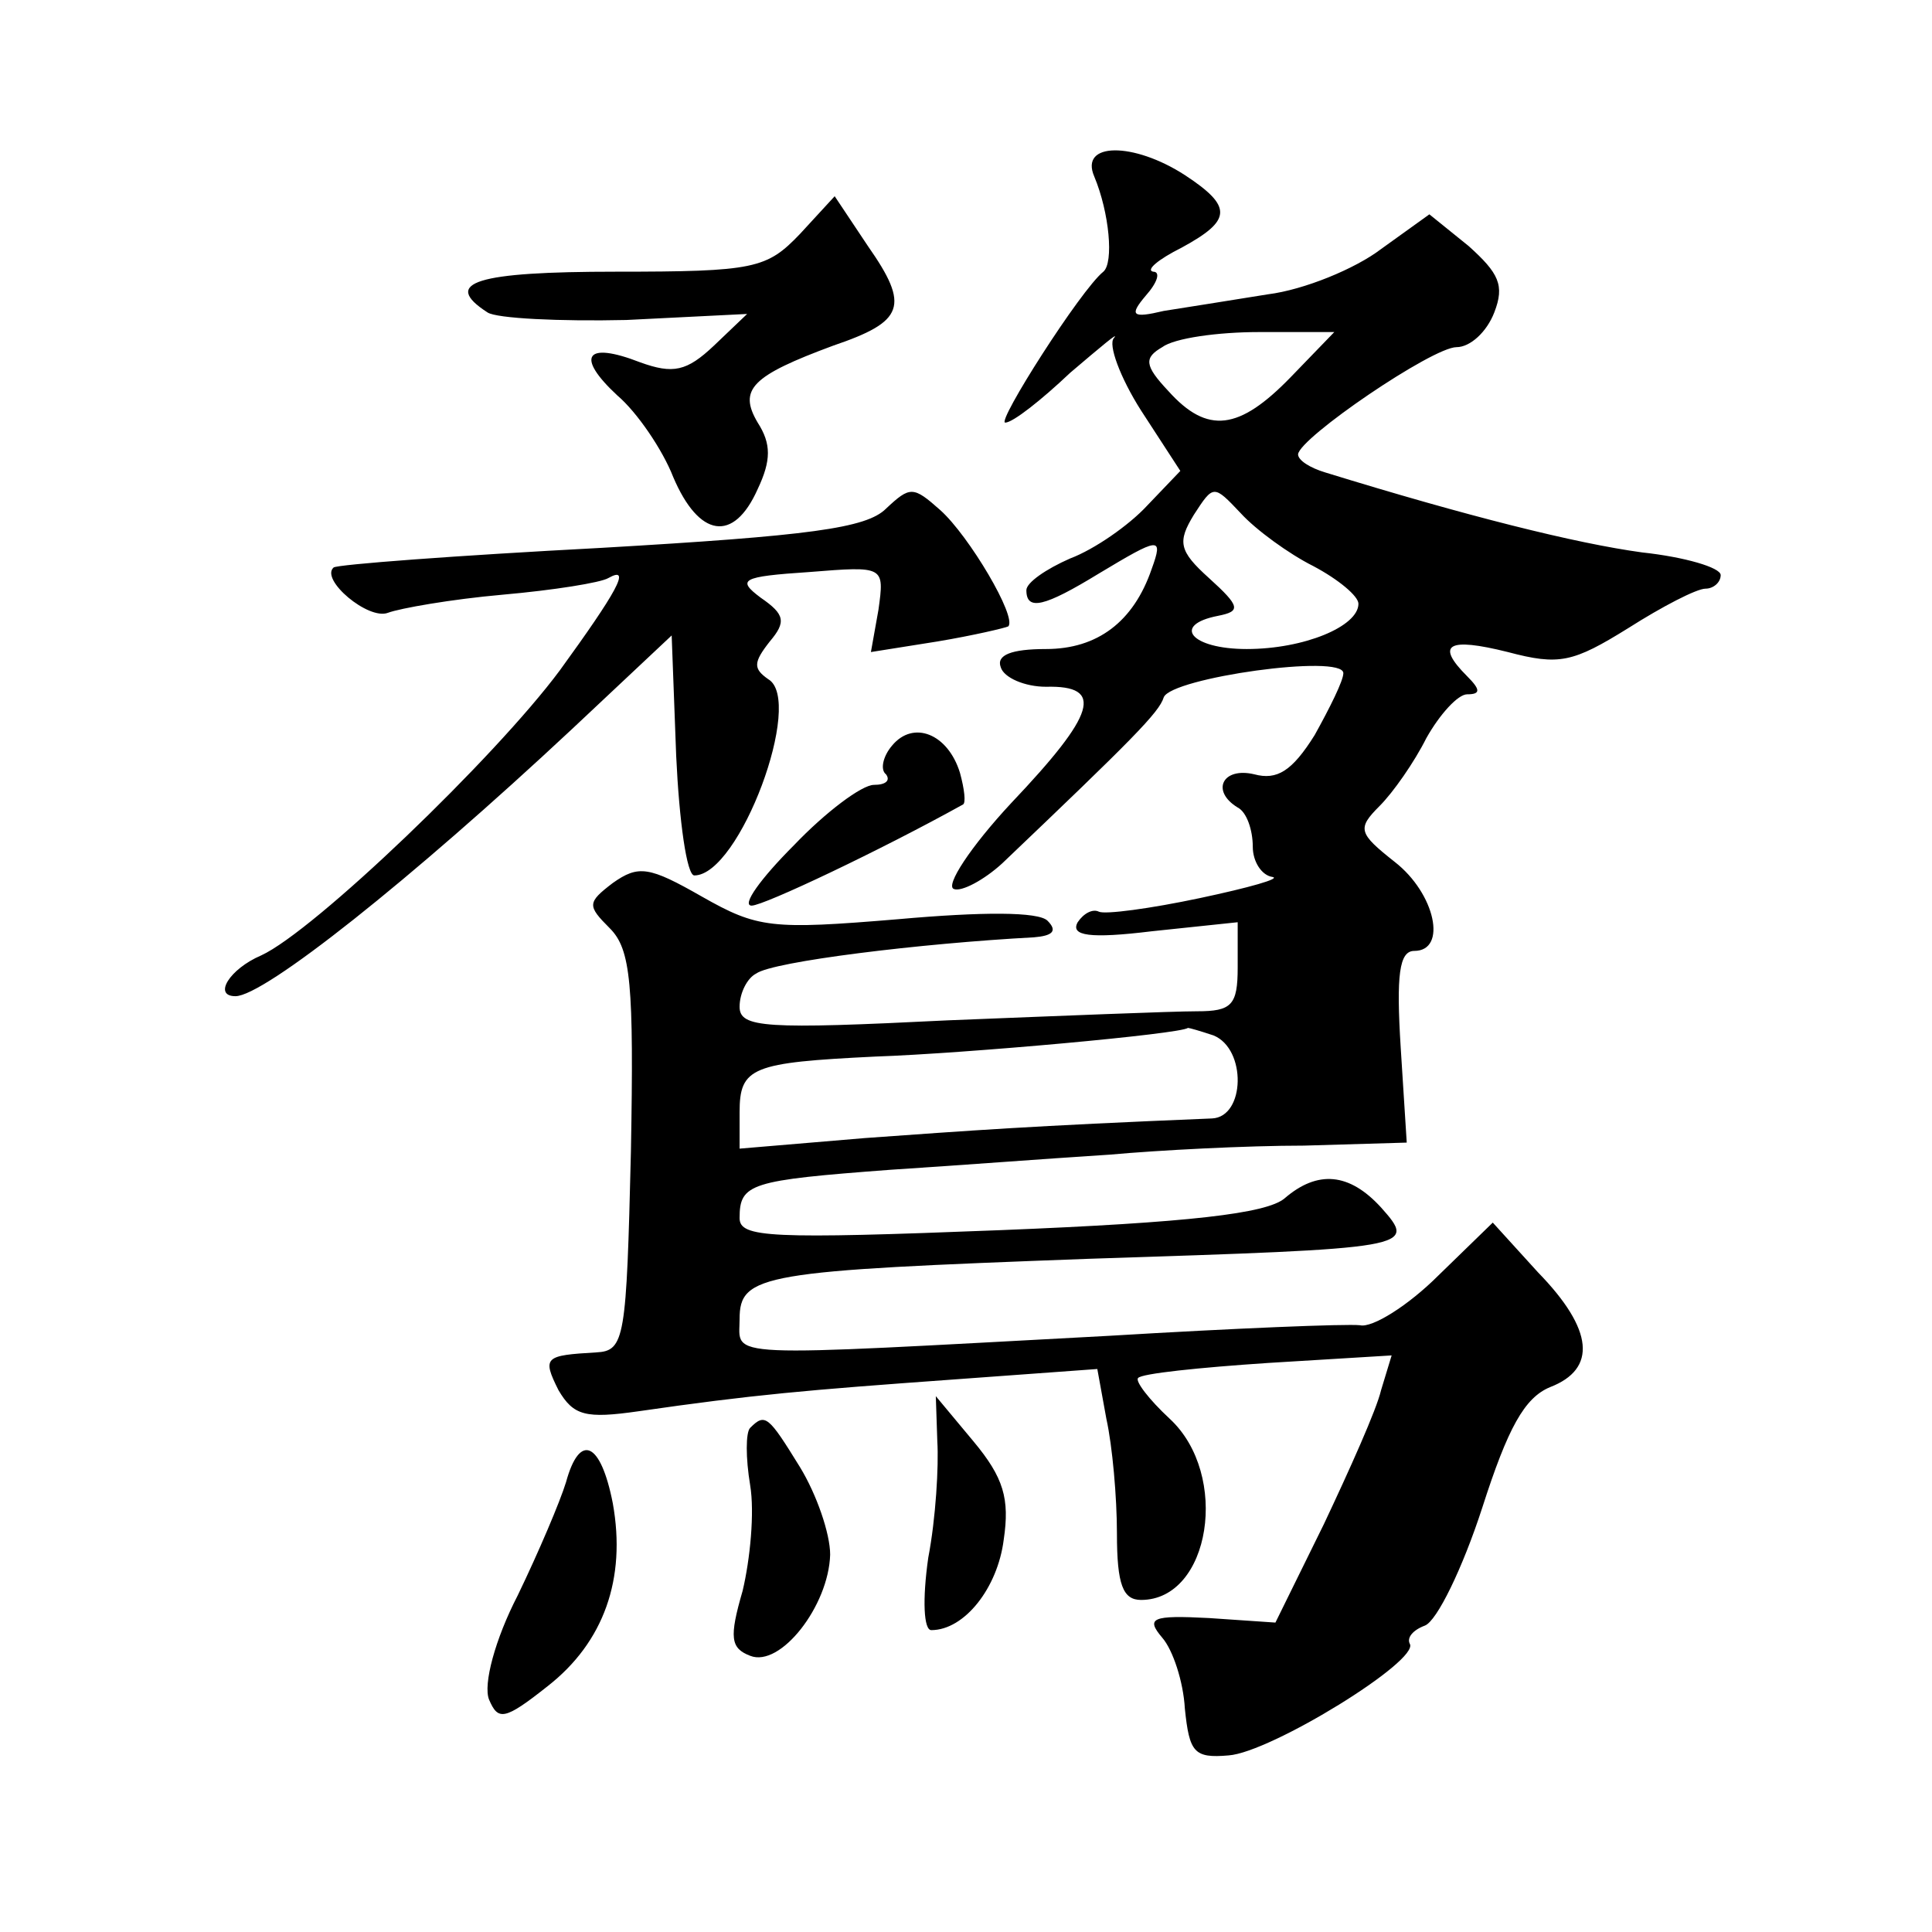 <?xml version="1.0" standalone="no"?>
<!DOCTYPE svg PUBLIC "-//W3C//DTD SVG 20010904//EN"
 "http://www.w3.org/TR/2001/REC-SVG-20010904/DTD/svg10.dtd">
<svg version="1.0" xmlns="http://www.w3.org/2000/svg"
 width="128pt" height="128pt" viewBox="0 0 128 128"
 preserveAspectRatio="xMidYMid meet">
<g transform="translate(0,128) scale(0.1,-0.1)"
fill="#0" stroke="none">
<path d="M725 1163 c10 -24 13 -57 6 -63 -15 -12 -71 -100 -65 -100 5 0 24 15 43
33 20 17 33 28 29 23 -4 -4 4 -26 18 -48 l26 -40 -22 -23 c-12 -13 -35 -29 -51
-35 -16 -7 -29 -16 -29 -21 0 -14 12 -11 48 11 40 24 43 25 35 3 -12 -35 -36 -53
-70 -53 -23 0 -33 -4 -30 -12 2 -7 16 -13 30 -13 39 1 33 -18 -23 -77 -27 -29 -44
-55 -38 -57 5 -2 20 6 32 17 86 82 104 100 107 110 5 13 119 29 119 16 0 -5 -9
-23 -19 -41 -15 -24 -25 -30 -40 -26 -21 5 -29 -11 -11 -22 6 -3 10 -15 10 -26
0 -10 6 -19 13 -20 6 -1 -15 -7 -48 -14 -33 -7 -63 -11 -67 -9 -4 2 -10 -1 -14
-7 -5 -9 8 -11 49 -6 l57 6 0 -30 c0 -25 -4 -29 -27 -29 -16 0 -90 -3 -165 -6 -121
-6 -138 -5 -138 9 0 9 5 19 11 22 11 8 109 20 184 24 12 1 16 4 9 11 -6 6 -43 6
-99 1 -84 -7 -93 -6 -130 15 -35 20 -42 21 -59 9 -17 -13 -17 -15 -2 -30 14 -14
16 -37 14 -148 -3 -124 -4 -132 -23 -133 -34 -2 -36 -3 -25 -25 10 -17 18 -19 53
-14 76 11 111 14 208 21 l96 7 6 -33 c4 -18 7 -52 7 -76 0 -34 4 -44 16 -44 46
0 59 83 19 120 -14 13 -23 25 -21 27 2 3 41 7 86 10 l82 5 -7 -23 c-3 -13 -21 -53
-38 -89 l-32 -65 -44 3 c-38 2 -42 0 -31 -13 7 -8 14 -29 15 -47 3 -29 6 -33 29
-31 28 2 127 63 120 74 -2 4 2 9 10 12 8 3 25 38 38 78 17 53 28 73 45 80 31 12
29 38 -8 76 l-30 33 -36 -35 c-20 -20 -44 -35 -52 -33 -9 1 -83 -2 -166 -7 -261
-14 -245 -15 -245 11 0 30 15 32 231 40 216 7 218 7 194 34 -21 23 -42 25 -64 6
-12 -10 -63 -16 -188 -21 -153 -6 -173 -5 -173 8 0 23 7 25 100 32 47 3 112 8 145
10 33 3 91 6 129 6 l68 2 -4 63 c-3 48 -1 64 9 64 22 0 14 38 -13 59 -24 19 -25
22 -10 37 9 9 23 29 31 45 9 16 21 29 27 29 9 0 9 3 0 12 -21 21 -13 26 27 16 34
-9 43 -7 80 16 22 14 45 26 51 26 5 0 10 4 10 9 0 5 -24 12 -52 15 -44 6 -116 24
-210 53 -10 3 -18 8 -18 12 1 11 89 71 105 71 9 0 20 10 25 23 7 18 3 26 -17 44
l-26 21 -32 -23 c-17 -13 -51 -27 -75 -30 -25 -4 -56 -9 -69 -11 -21 -5 -23 -3
-12 10 8 9 10 16 5 16 -5 1 3 8 19 16 33 18 34 27 2 48 -34 22 -70 22 -60 -1z m130
-133 c-34 -35 -55 -38 -81 -9 -16 17 -16 22 -4 29 8 6 37 10 64 10 l50 0 -29 -30z
m15 -125 c17 -9 30 -20 30 -25 0 -15 -36 -30 -74 -30 -37 0 -50 16 -19 22 15 3
15 6 -6 25 -20 18 -21 24 -10 42 13 20 13 20 31 1 10 -11 32 -27 48 -35z m-66 -311
c22 -9 21 -54 -1 -55 -122 -5 -160 -8 -230 -13 l-83 -7 0 24 c0 30 8 33 90 37 59
2 203 15 207 19 1 0 8 -2 17 -5z M530 1125 c-22 -23 -30 -25 -122 -25 -92 0 -116
-7 -85 -27 6 -4 48 -6 92 -5 l80 4 -22 -21 c-18 -17 -27 -19 -49 -11 -36 14 -43
4 -15 -22 13 -11 30 -36 37 -54 17 -40 40 -44 56 -8 9 19 9 30 0 44 -13 22 -4 31
50 51 47 16 51 26 23 66 l-22 33 -23 -25z M587 943 c-13 -13 -51 -18 -189 -26 -95
-5 -175 -11 -177 -13 -9 -8 23 -35 36 -30 8 3 42 9 76 12 34 3 65 8 70 11 16 9
5 -10 -32 -61 -43 -58 -163 -173 -198 -189 -21 -9 -32 -27 -17 -27 19 0 116 77
223 177 l66 62 3 -80 c2 -43 7 -79 12 -79 30 0 73 116 49 130 -10 7 -10 11 1 25
11 13 10 18 -6 29 -16 12 -13 14 32 17 50 4 50 4 46 -25 l-5 -28 44 7 c24 4 45
9 47 10 6 6 -26 60 -45 77 -18 16 -20 16 -36 1z M591 786 c-6 -7 -8 -16 -4 -19
3 -4 0 -7 -8 -7 -8 0 -32 -18 -53 -40 -22 -22 -35 -40 -28 -40 8 0 86 37 140 67
2 1 1 10 -2 21 -8 26 -31 35 -45 18z M621 325 c1 -16 -1 -51 -6 -77 -4 -28 -3 -48
2 -48 22 0 44 28 48 60 4 27 0 41 -20 65 l-25 30 1 -30z M497 334 c-3 -3 -3 -20
0 -38 3 -18 0 -49 -5 -70 -9 -31 -8 -38 5 -43 20 -8 52 33 53 67 0 14 -9 40 -20
58 -21 34 -23 36 -33 26z M375 298 c-4 -13 -18 -46 -32 -75 -15 -29 -23 -59 -19
-69 6 -14 10 -14 39 9 37 29 52 71 43 121 -8 41 -22 47 -31 14z"/>
</g>
</svg>
